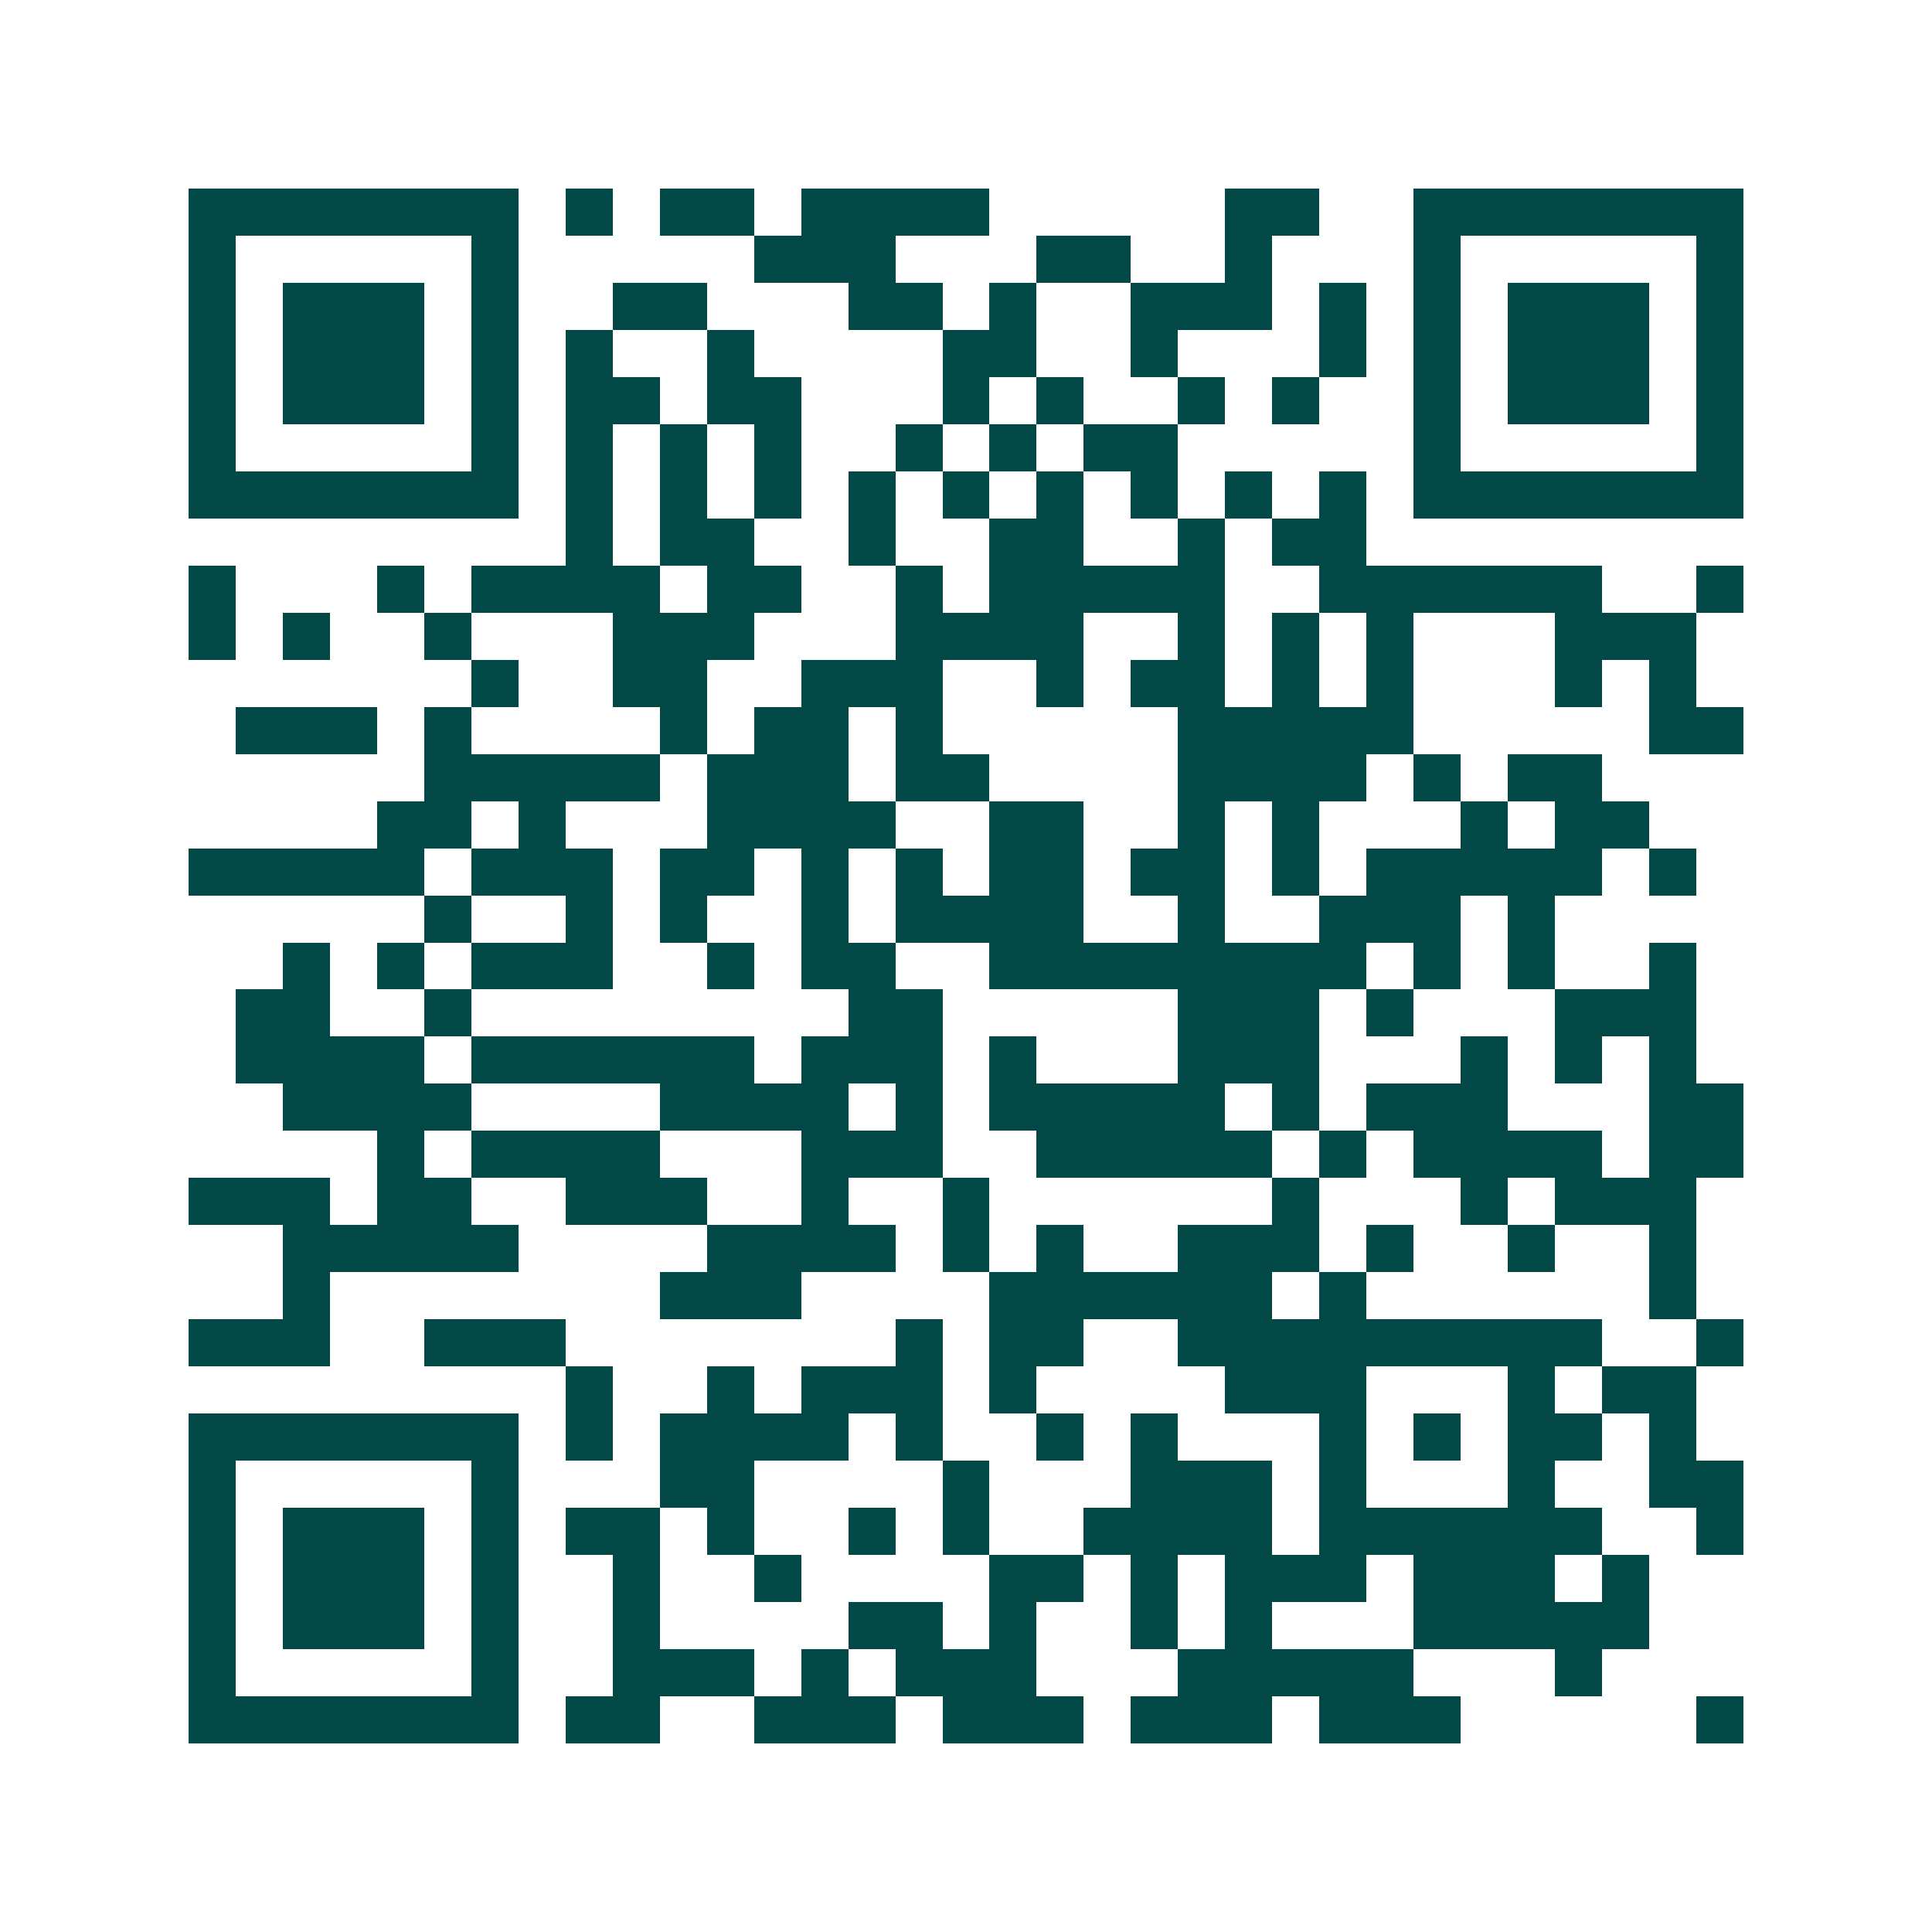 <svg xmlns="http://www.w3.org/2000/svg" width="200" height="200" viewBox="0 0 41 41" shape-rendering="crispEdges"><path fill="#ffffff" d="M0 0h41v41H0z"/><path stroke="#014847" d="M4 4.5h7m1 0h1m1 0h2m1 0h4m5 0h2m2 0h7M4 5.5h1m5 0h1m5 0h3m3 0h2m2 0h1m3 0h1m5 0h1M4 6.5h1m1 0h3m1 0h1m2 0h2m3 0h2m1 0h1m2 0h3m1 0h1m1 0h1m1 0h3m1 0h1M4 7.5h1m1 0h3m1 0h1m1 0h1m2 0h1m4 0h2m2 0h1m3 0h1m1 0h1m1 0h3m1 0h1M4 8.5h1m1 0h3m1 0h1m1 0h2m1 0h2m3 0h1m1 0h1m2 0h1m1 0h1m2 0h1m1 0h3m1 0h1M4 9.5h1m5 0h1m1 0h1m1 0h1m1 0h1m2 0h1m1 0h1m1 0h2m5 0h1m5 0h1M4 10.5h7m1 0h1m1 0h1m1 0h1m1 0h1m1 0h1m1 0h1m1 0h1m1 0h1m1 0h1m1 0h7M12 11.5h1m1 0h2m2 0h1m2 0h2m2 0h1m1 0h2M4 12.5h1m3 0h1m1 0h4m1 0h2m2 0h1m1 0h5m2 0h6m2 0h1M4 13.5h1m1 0h1m2 0h1m3 0h3m3 0h4m2 0h1m1 0h1m1 0h1m3 0h3M10 14.5h1m2 0h2m2 0h3m2 0h1m1 0h2m1 0h1m1 0h1m3 0h1m1 0h1M5 15.5h3m1 0h1m4 0h1m1 0h2m1 0h1m5 0h5m5 0h2M9 16.5h5m1 0h3m1 0h2m4 0h4m1 0h1m1 0h2M8 17.5h2m1 0h1m3 0h4m2 0h2m2 0h1m1 0h1m3 0h1m1 0h2M4 18.5h5m1 0h3m1 0h2m1 0h1m1 0h1m1 0h2m1 0h2m1 0h1m1 0h5m1 0h1M9 19.5h1m2 0h1m1 0h1m2 0h1m1 0h4m2 0h1m2 0h3m1 0h1M6 20.5h1m1 0h1m1 0h3m2 0h1m1 0h2m2 0h8m1 0h1m1 0h1m2 0h1M5 21.5h2m2 0h1m8 0h2m5 0h3m1 0h1m3 0h3M5 22.5h4m1 0h6m1 0h3m1 0h1m3 0h3m3 0h1m1 0h1m1 0h1M6 23.5h4m4 0h4m1 0h1m1 0h5m1 0h1m1 0h3m3 0h2M8 24.5h1m1 0h4m3 0h3m2 0h5m1 0h1m1 0h4m1 0h2M4 25.5h3m1 0h2m2 0h3m2 0h1m2 0h1m6 0h1m3 0h1m1 0h3M6 26.5h5m4 0h4m1 0h1m1 0h1m2 0h3m1 0h1m2 0h1m2 0h1M6 27.5h1m7 0h3m4 0h6m1 0h1m6 0h1M4 28.5h3m2 0h3m7 0h1m1 0h2m2 0h9m2 0h1M12 29.5h1m2 0h1m1 0h3m1 0h1m4 0h3m3 0h1m1 0h2M4 30.5h7m1 0h1m1 0h4m1 0h1m2 0h1m1 0h1m3 0h1m1 0h1m1 0h2m1 0h1M4 31.5h1m5 0h1m3 0h2m4 0h1m3 0h3m1 0h1m3 0h1m2 0h2M4 32.5h1m1 0h3m1 0h1m1 0h2m1 0h1m2 0h1m1 0h1m2 0h4m1 0h6m2 0h1M4 33.5h1m1 0h3m1 0h1m2 0h1m2 0h1m4 0h2m1 0h1m1 0h3m1 0h3m1 0h1M4 34.5h1m1 0h3m1 0h1m2 0h1m4 0h2m1 0h1m2 0h1m1 0h1m3 0h5M4 35.5h1m5 0h1m2 0h3m1 0h1m1 0h3m3 0h5m3 0h1M4 36.5h7m1 0h2m2 0h3m1 0h3m1 0h3m1 0h3m5 0h1"/></svg>
